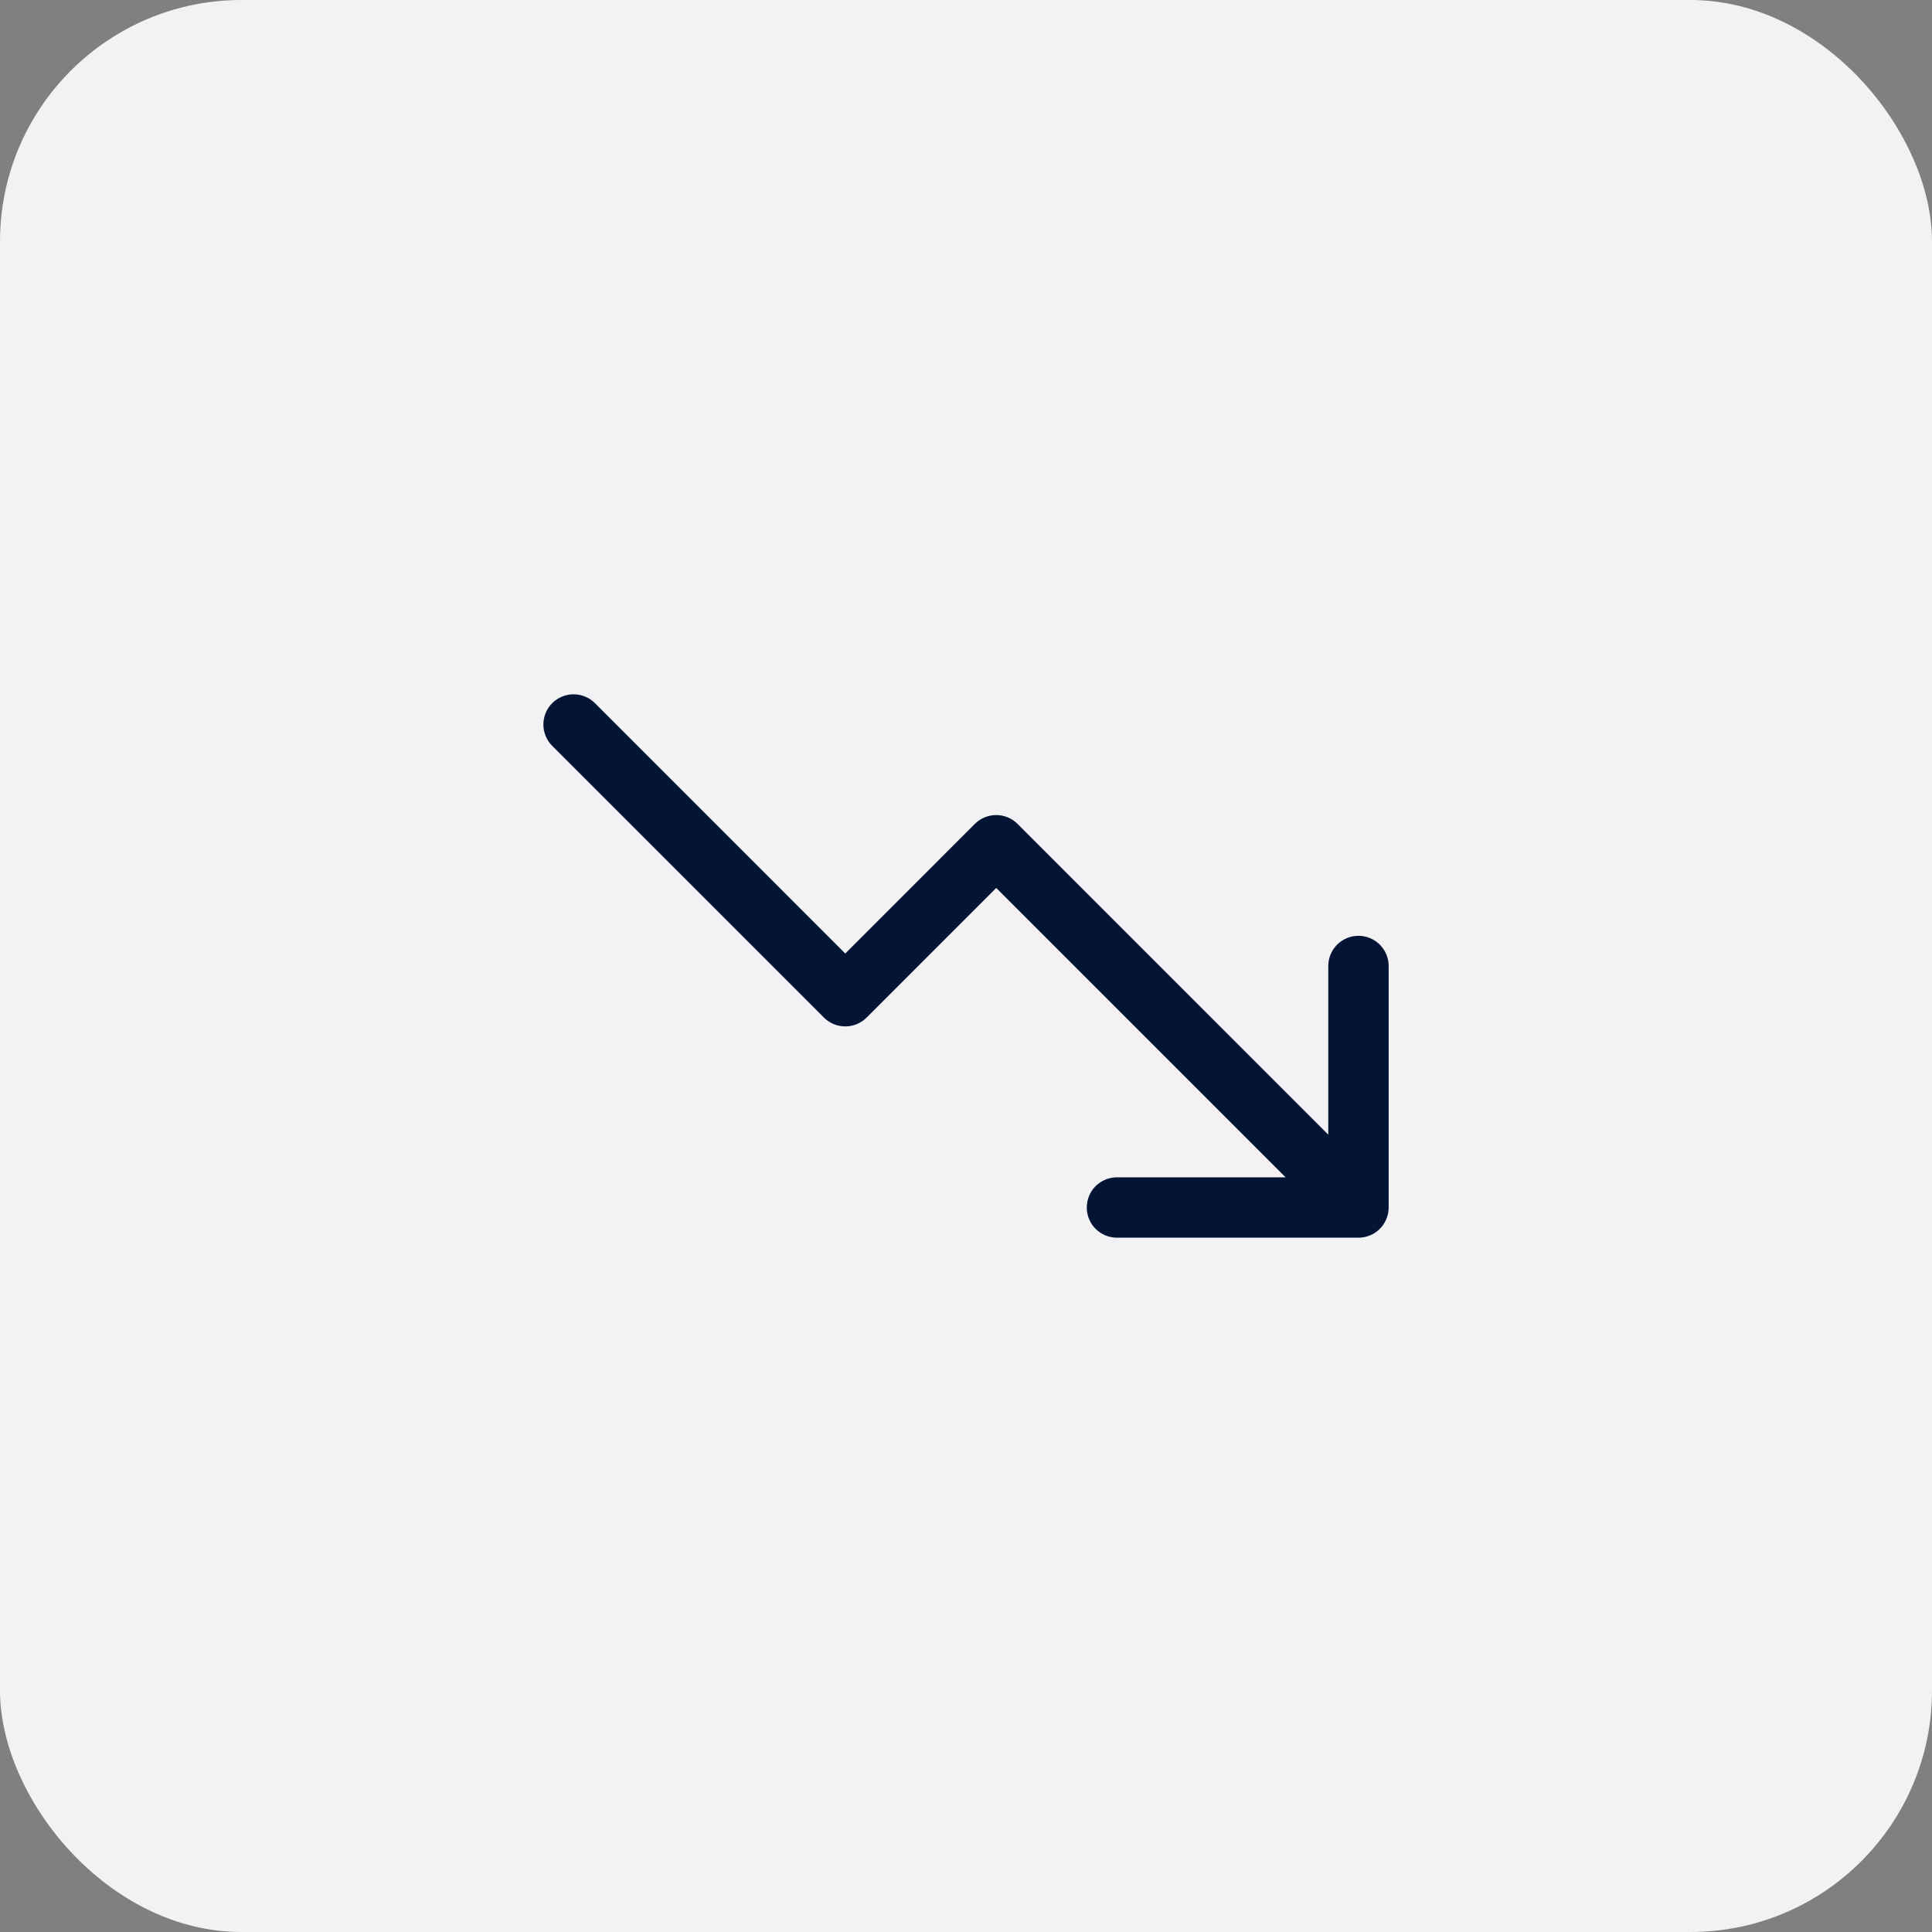 <svg width="64" height="64" viewBox="0 0 64 64" fill="none" xmlns="http://www.w3.org/2000/svg">
<rect x="0" y="0" width="64" height="64" fill="#808080" stroke="none"/>
<rect width="64" height="64" rx="8" fill="#F2F1F3"/>
<path d="M46.001 32V40C46.001 40.266 45.895 40.52 45.708 40.707C45.52 40.895 45.266 41 45.001 41H37.001C36.735 41 36.481 40.895 36.293 40.707C36.106 40.52 36.001 40.266 36.001 40C36.001 39.735 36.106 39.481 36.293 39.293C36.481 39.106 36.735 39 37.001 39H42.587L33.001 29.414L28.708 33.708C28.615 33.801 28.505 33.874 28.384 33.925C28.262 33.975 28.132 34.001 28.001 34.001C27.869 34.001 27.739 33.975 27.618 33.925C27.496 33.874 27.386 33.801 27.293 33.708L18.293 24.708C18.105 24.52 18 24.266 18 24C18 23.735 18.105 23.48 18.293 23.293C18.481 23.105 18.735 23 19.001 23C19.266 23 19.52 23.105 19.708 23.293L28.001 31.587L32.293 27.293C32.386 27.2 32.496 27.126 32.618 27.076C32.739 27.025 32.869 27 33.001 27C33.132 27 33.262 27.025 33.383 27.076C33.505 27.126 33.615 27.2 33.708 27.293L44.001 37.587V32C44.001 31.735 44.106 31.481 44.293 31.293C44.481 31.106 44.735 31 45.001 31C45.266 31 45.52 31.106 45.708 31.293C45.895 31.481 46.001 31.735 46.001 32Z" fill="#031435"/>
</svg>
